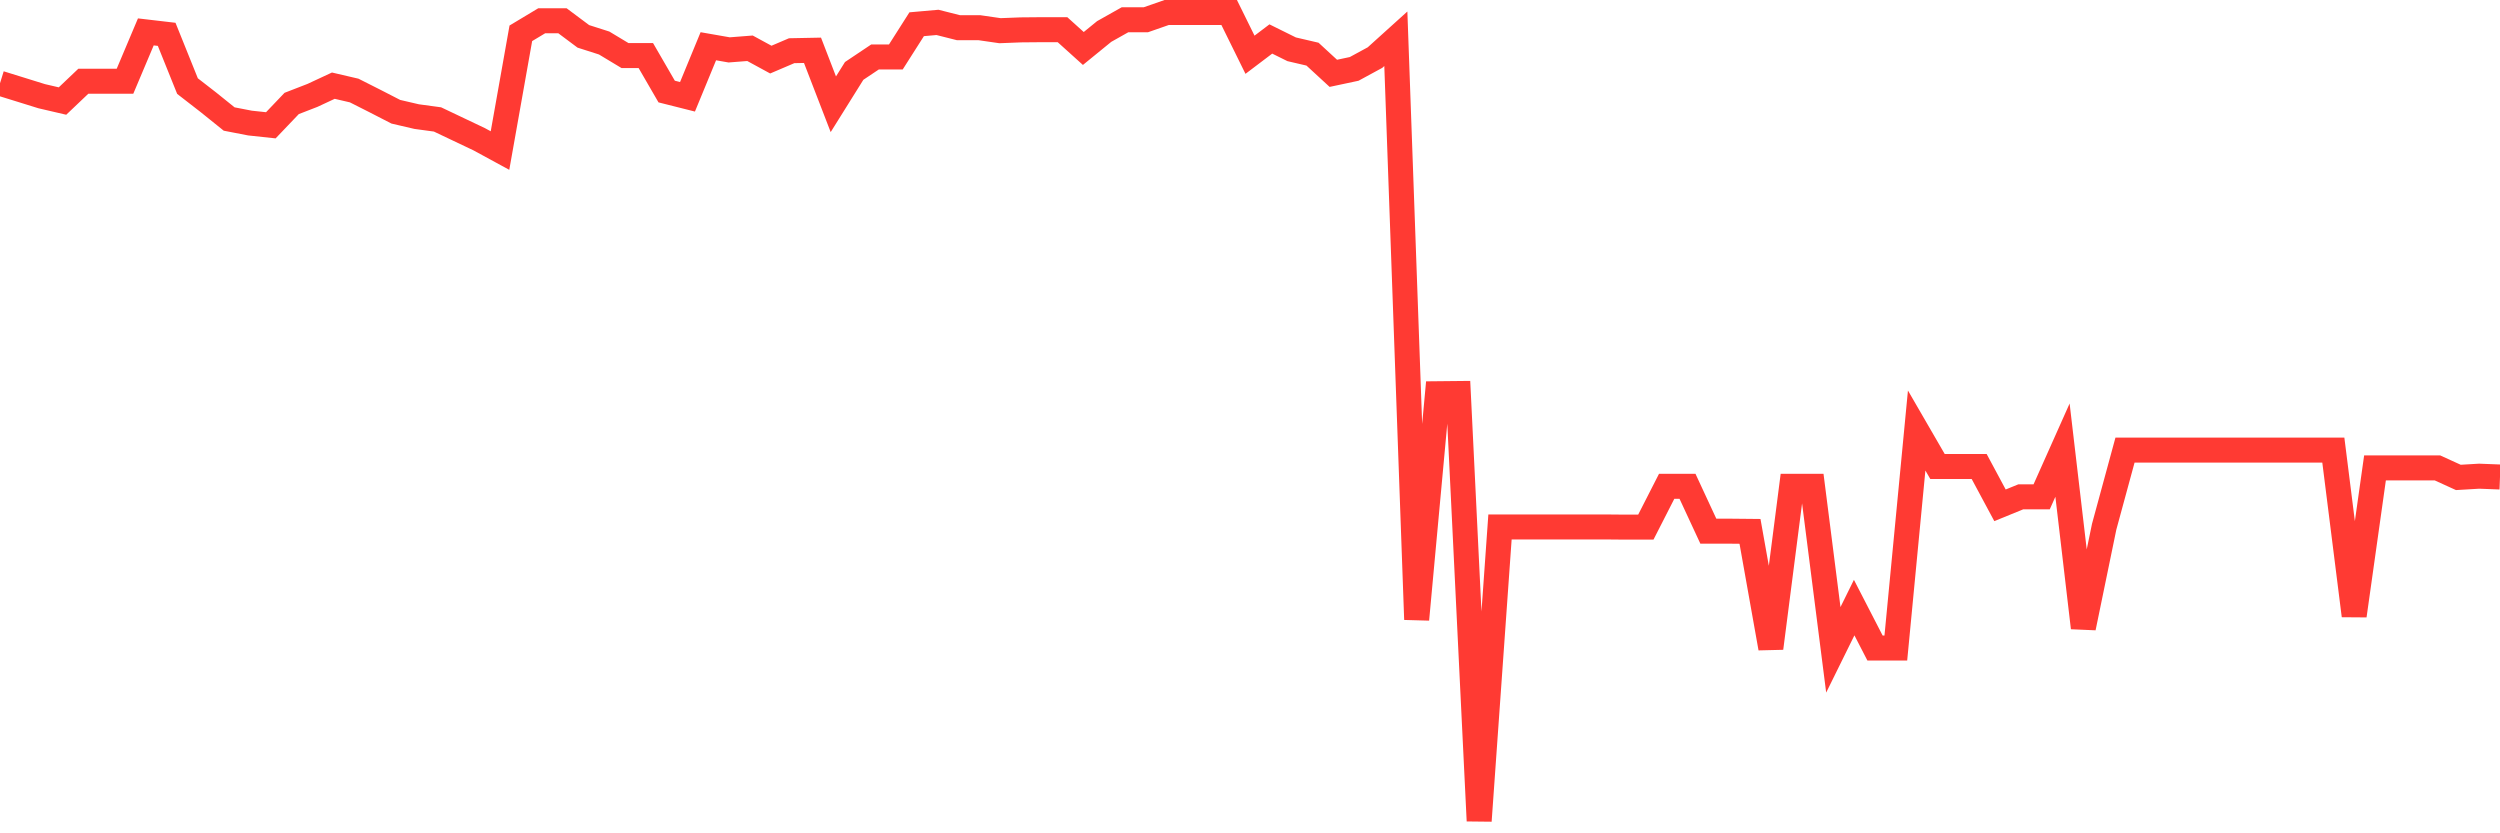 <svg
  xmlns="http://www.w3.org/2000/svg"
  xmlns:xlink="http://www.w3.org/1999/xlink"
  width="120"
  height="40"
  viewBox="0 0 120 40"
  preserveAspectRatio="none"
>
  <polyline
    points="0,3.996 1,4.306 2,4.617 3,4.85 4,3.899 5,3.899 6,3.899 7,1.531 8,1.648 9,4.132 10,4.908 11,5.713 12,5.907 13,6.014 14,4.966 15,4.578 16,4.112 17,4.345 18,4.85 19,5.364 20,5.597 21,5.733 22,6.208 23,6.683 24,7.227 25,1.599 26,0.998 27,0.998 28,1.745 29,2.065 30,2.667 31,2.667 32,4.394 33,4.646 34,2.22 35,2.395 36,2.317 37,2.861 38,2.434 39,2.414 40,5.005 41,3.404 42,2.735 43,2.735 44,1.163 45,1.075 46,1.328 47,1.328 48,1.473 49,1.434 50,1.425 51,1.425 52,2.327 53,1.512 54,0.949 55,0.949 56,0.6 57,0.6 58,0.6 59,0.6 60,2.628 61,1.871 62,2.366 63,2.599 64,3.52 65,3.307 66,2.764 67,1.861 68,29.736 69,18.899 70,18.889 71,39.4 72,25.293 73,25.293 74,25.293 75,25.293 76,25.293 77,25.293 78,25.302 79,25.302 80,23.342 81,23.342 82,25.496 83,25.496 84,25.506 85,31.114 86,23.342 87,23.342 88,31.192 89,29.164 90,31.104 91,31.104 92,20.665 93,22.392 94,22.392 95,22.392 96,24.255 97,23.847 98,23.847 99,21.606 100,30.134 101,25.283 102,21.606 103,21.606 104,21.606 105,21.606 106,21.606 107,21.606 108,21.606 109,21.606 110,21.606 111,21.606 112,21.606 113,29.552 114,22.46 115,22.46 116,22.46 117,22.46 118,22.916 119,22.857 120,22.896"
    fill="none"
    stroke="#ff3a33"
    stroke-width="1.2"
  >
  </polyline>
</svg>